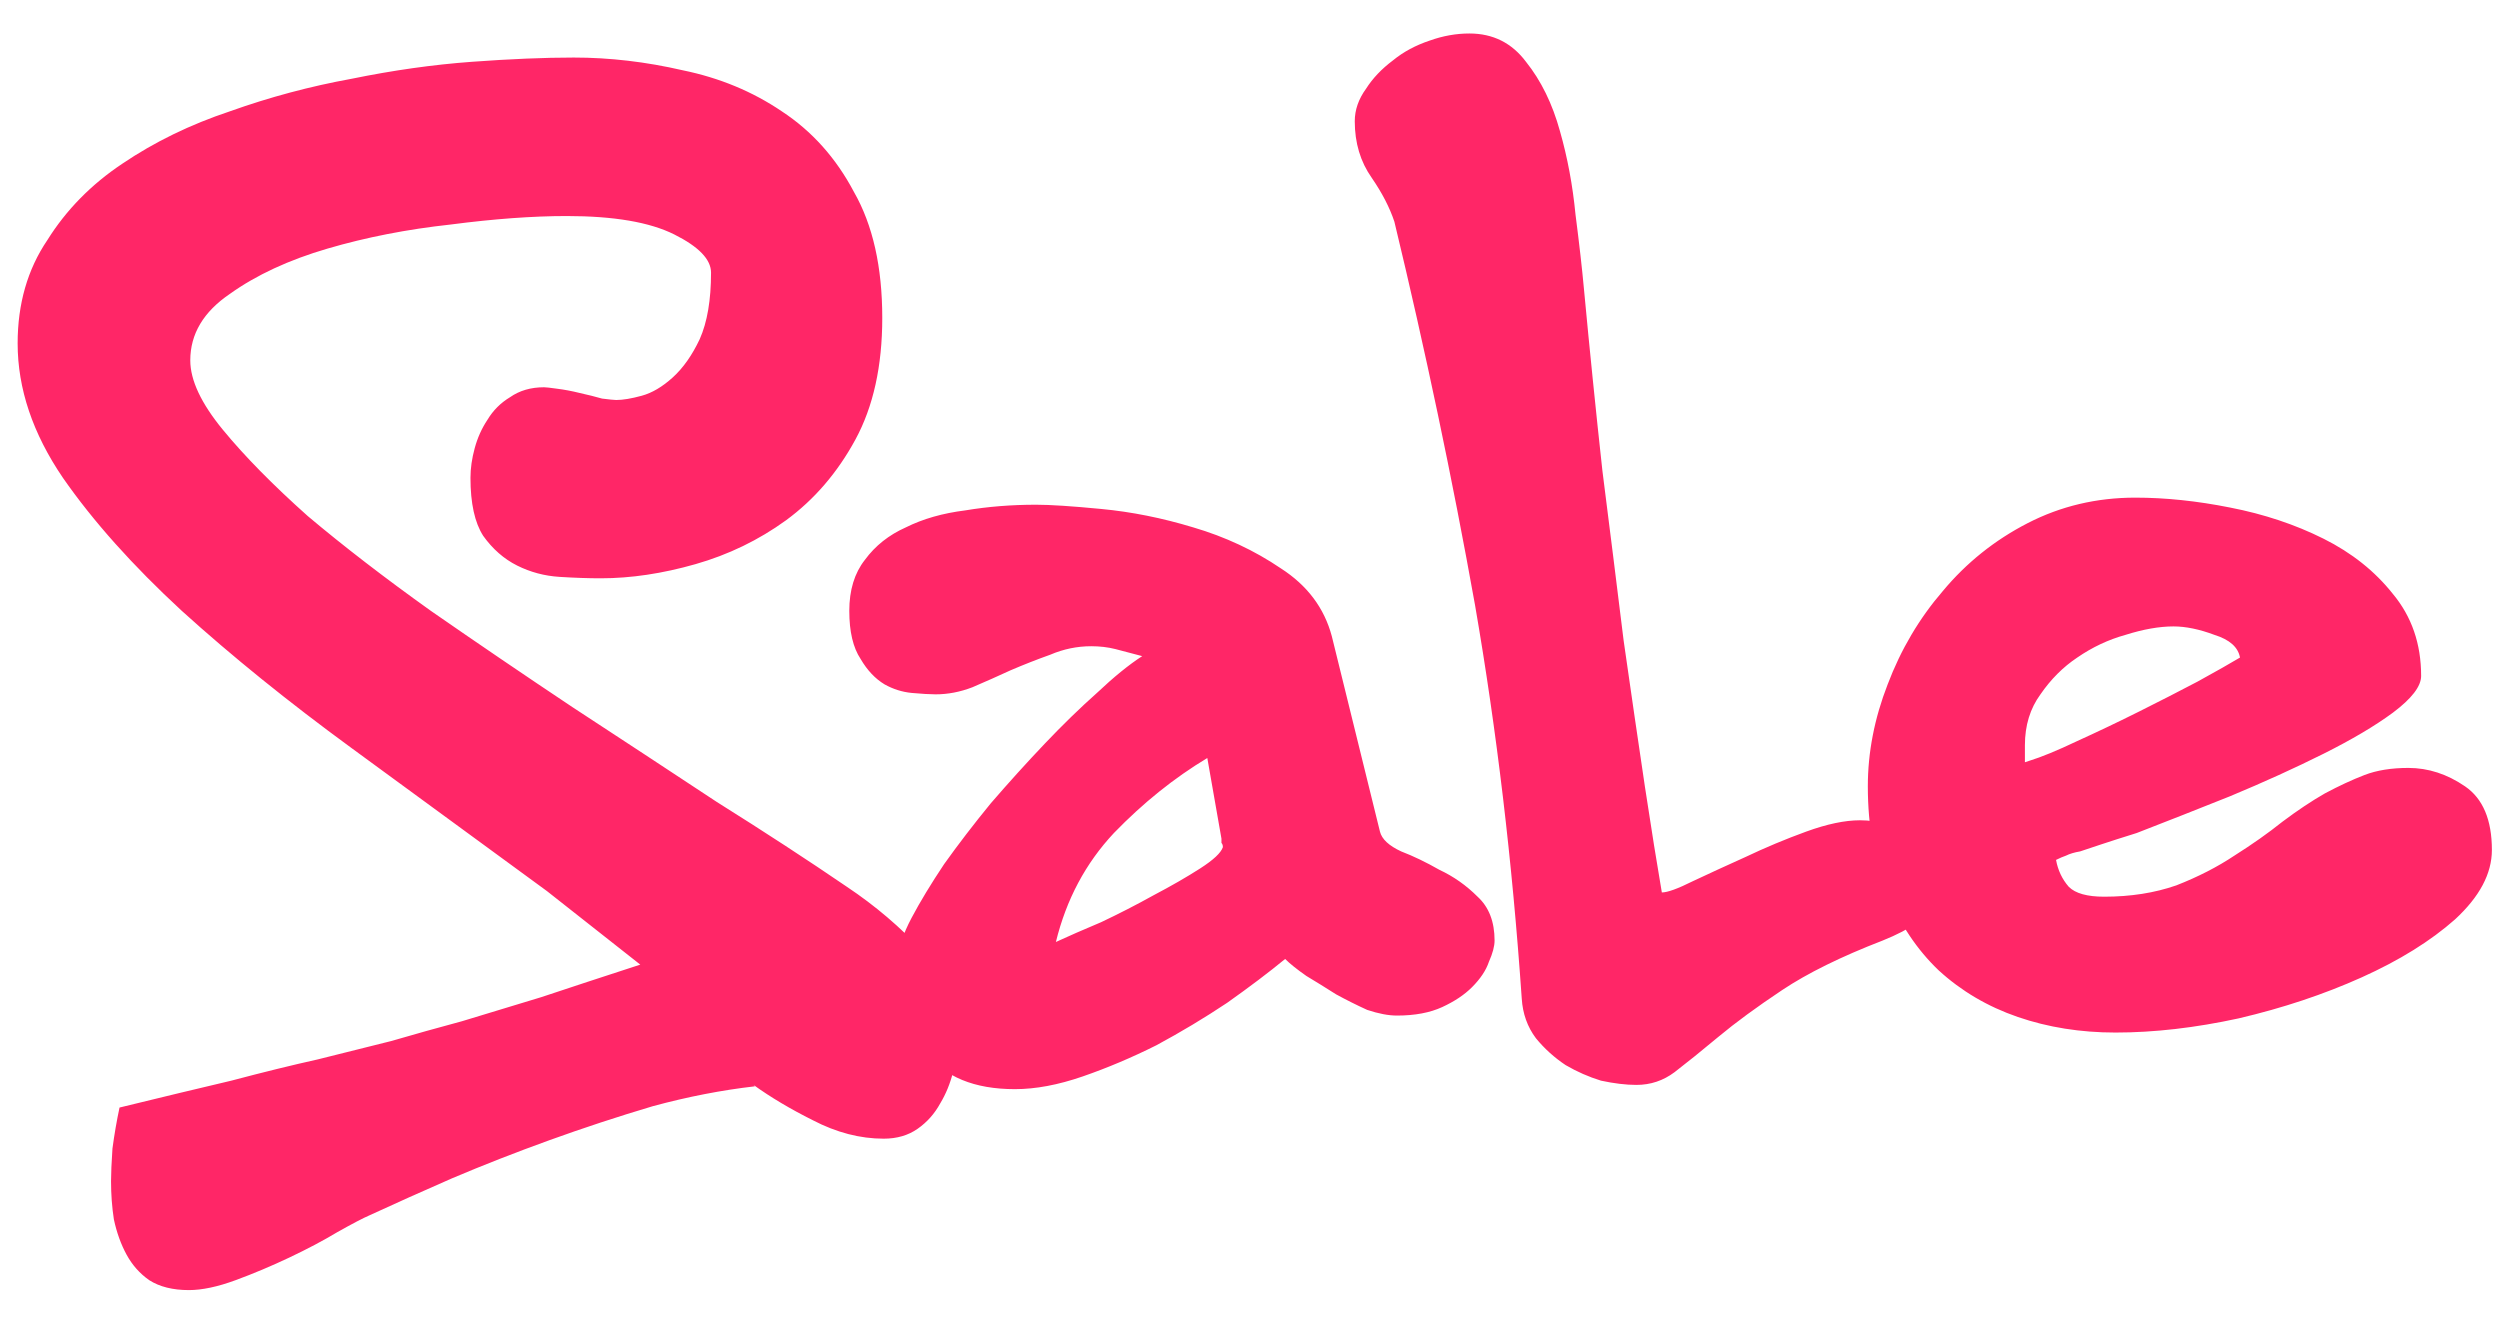 <svg xmlns="http://www.w3.org/2000/svg" fill="none" viewBox="0 0 53 28" height="28" width="53">
<path fill="#FF2667" d="M2.534 23.48C3.434 23.26 4.224 23.07 4.904 22.91C5.584 22.73 6.194 22.58 6.734 22.46C7.294 22.32 7.814 22.19 8.294 22.07C8.774 21.93 9.274 21.79 9.794 21.65C10.314 21.49 10.874 21.32 11.474 21.14C12.074 20.94 12.774 20.71 13.574 20.45L11.594 18.89C10.174 17.85 8.794 16.84 7.454 15.86C6.114 14.88 4.914 13.91 3.854 12.95C2.814 11.99 1.974 11.05 1.334 10.13C0.694 9.19 0.374 8.24 0.374 7.28C0.374 6.44 0.584 5.71 1.004 5.09C1.404 4.45 1.934 3.91 2.594 3.47C3.274 3.01 4.034 2.64 4.874 2.36C5.714 2.06 6.574 1.83 7.454 1.67C8.334 1.49 9.184 1.37 10.004 1.31C10.824 1.25 11.544 1.22 12.164 1.22C12.924 1.22 13.694 1.31 14.474 1.49C15.254 1.65 15.954 1.94 16.574 2.36C17.214 2.78 17.724 3.35 18.104 4.07C18.504 4.77 18.704 5.66 18.704 6.74C18.704 7.76 18.514 8.62 18.134 9.32C17.754 10.02 17.264 10.59 16.664 11.03C16.084 11.45 15.444 11.76 14.744 11.96C14.044 12.16 13.374 12.26 12.734 12.26C12.474 12.26 12.184 12.25 11.864 12.23C11.544 12.21 11.244 12.13 10.964 11.99C10.684 11.85 10.444 11.64 10.244 11.36C10.064 11.08 9.974 10.67 9.974 10.13C9.974 9.93 10.004 9.72 10.064 9.5C10.124 9.28 10.214 9.08 10.334 8.9C10.454 8.7 10.614 8.54 10.814 8.42C11.014 8.28 11.254 8.21 11.534 8.21C11.574 8.21 11.664 8.22 11.804 8.24C11.964 8.26 12.124 8.29 12.284 8.33C12.464 8.37 12.624 8.41 12.764 8.45C12.924 8.47 13.024 8.48 13.064 8.48C13.204 8.48 13.384 8.45 13.604 8.39C13.824 8.33 14.044 8.2 14.264 8C14.484 7.8 14.674 7.53 14.834 7.19C14.994 6.83 15.074 6.36 15.074 5.78C15.074 5.5 14.814 5.23 14.294 4.97C13.774 4.71 13.014 4.58 12.014 4.58C11.294 4.58 10.474 4.64 9.554 4.76C8.634 4.86 7.764 5.03 6.944 5.27C6.124 5.51 5.434 5.83 4.874 6.23C4.314 6.61 4.034 7.08 4.034 7.64C4.034 8.06 4.264 8.55 4.724 9.11C5.184 9.67 5.784 10.28 6.524 10.94C7.284 11.58 8.154 12.25 9.134 12.95C10.114 13.63 11.114 14.31 12.134 14.99C13.174 15.67 14.194 16.34 15.194 17C16.214 17.64 17.134 18.24 17.954 18.8C18.554 19.2 19.094 19.66 19.574 20.18C20.054 20.7 20.294 21.32 20.294 22.04C20.294 22.24 20.264 22.47 20.204 22.73C20.144 22.97 20.054 23.19 19.934 23.39C19.814 23.61 19.654 23.79 19.454 23.93C19.254 24.07 19.014 24.14 18.734 24.14C18.234 24.14 17.734 24.01 17.234 23.75C16.754 23.51 16.334 23.26 15.974 23L16.004 23.03C15.304 23.11 14.584 23.25 13.844 23.45C13.104 23.67 12.374 23.91 11.654 24.17C10.934 24.43 10.244 24.7 9.584 24.98C8.944 25.26 8.364 25.52 7.844 25.76C7.704 25.82 7.474 25.94 7.154 26.12C6.854 26.3 6.514 26.48 6.134 26.66C5.754 26.84 5.374 27 4.994 27.14C4.614 27.28 4.284 27.35 4.004 27.35C3.664 27.35 3.384 27.28 3.164 27.14C2.964 27 2.804 26.82 2.684 26.6C2.564 26.38 2.474 26.13 2.414 25.85C2.374 25.59 2.354 25.32 2.354 25.04C2.354 24.88 2.364 24.65 2.384 24.35C2.424 24.05 2.474 23.76 2.534 23.48ZM21.515 23.09C20.655 23.09 20.025 22.83 19.625 22.31C19.245 21.77 19.055 21.1 19.055 20.3C19.055 20.08 19.145 19.8 19.325 19.46C19.505 19.12 19.735 18.74 20.015 18.32C20.315 17.9 20.645 17.47 21.005 17.03C21.385 16.59 21.765 16.17 22.145 15.77C22.525 15.37 22.895 15.01 23.255 14.69C23.615 14.35 23.935 14.09 24.215 13.91C23.995 13.85 23.805 13.8 23.645 13.76C23.485 13.72 23.315 13.7 23.135 13.7C22.835 13.7 22.545 13.76 22.265 13.88C21.985 13.98 21.705 14.09 21.425 14.21C21.165 14.33 20.895 14.45 20.615 14.57C20.355 14.67 20.095 14.72 19.835 14.72C19.715 14.72 19.545 14.71 19.325 14.69C19.125 14.67 18.935 14.61 18.755 14.51C18.555 14.39 18.385 14.21 18.245 13.97C18.085 13.73 18.005 13.39 18.005 12.95C18.005 12.51 18.115 12.15 18.335 11.87C18.555 11.57 18.845 11.34 19.205 11.18C19.565 11 19.985 10.88 20.465 10.82C20.945 10.74 21.445 10.7 21.965 10.7C22.265 10.7 22.725 10.73 23.345 10.79C23.985 10.85 24.635 10.98 25.295 11.18C25.975 11.38 26.595 11.67 27.155 12.05C27.715 12.41 28.075 12.89 28.235 13.49L29.255 17.63C29.295 17.79 29.445 17.93 29.705 18.05C29.965 18.15 30.235 18.28 30.515 18.44C30.815 18.58 31.085 18.77 31.325 19.01C31.565 19.23 31.685 19.54 31.685 19.94C31.685 20.06 31.645 20.21 31.565 20.39C31.505 20.57 31.385 20.75 31.205 20.93C31.045 21.09 30.835 21.23 30.575 21.35C30.315 21.47 29.995 21.53 29.615 21.53C29.435 21.53 29.225 21.49 28.985 21.41C28.765 21.31 28.545 21.2 28.325 21.08C28.105 20.94 27.895 20.81 27.695 20.69C27.495 20.55 27.345 20.43 27.245 20.33C26.905 20.61 26.495 20.92 26.015 21.26C25.535 21.58 25.035 21.88 24.515 22.16C23.995 22.42 23.475 22.64 22.955 22.82C22.435 23 21.955 23.09 21.515 23.09ZM22.385 19.97C22.645 19.85 22.965 19.71 23.345 19.55C23.725 19.37 24.095 19.18 24.455 18.98C24.835 18.78 25.165 18.59 25.445 18.41C25.725 18.23 25.885 18.08 25.925 17.96C25.925 17.92 25.915 17.89 25.895 17.87C25.895 17.85 25.895 17.82 25.895 17.78L25.595 16.07C24.895 16.49 24.235 17.02 23.615 17.66C23.015 18.3 22.605 19.07 22.385 19.97ZM32.261 21.17C32.061 18.27 31.731 15.49 31.271 12.83C30.791 10.15 30.221 7.44 29.561 4.7C29.461 4.4 29.301 4.09 29.081 3.77C28.841 3.43 28.721 3.03 28.721 2.57C28.721 2.33 28.801 2.1 28.961 1.88C29.101 1.66 29.291 1.46 29.531 1.28C29.751 1.1 30.011 0.96 30.311 0.86C30.591 0.76 30.871 0.71 31.151 0.71C31.651 0.71 32.051 0.91 32.351 1.31C32.671 1.71 32.911 2.2 33.071 2.78C33.231 3.34 33.341 3.93 33.401 4.55C33.481 5.17 33.541 5.7 33.581 6.14C33.701 7.42 33.831 8.7 33.971 9.98C34.131 11.24 34.281 12.44 34.421 13.58C34.581 14.7 34.731 15.73 34.871 16.67C35.011 17.59 35.131 18.34 35.231 18.92C35.351 18.92 35.571 18.84 35.891 18.68C36.231 18.52 36.601 18.35 37.001 18.17C37.421 17.97 37.851 17.79 38.291 17.63C38.731 17.47 39.111 17.39 39.431 17.39C39.831 17.39 40.181 17.5 40.481 17.72C40.801 17.94 40.961 18.32 40.961 18.86C40.961 19.18 40.861 19.41 40.661 19.55C40.461 19.69 40.211 19.82 39.911 19.94C39.031 20.28 38.321 20.63 37.781 20.99C37.241 21.35 36.791 21.68 36.431 21.98C36.071 22.28 35.761 22.53 35.501 22.73C35.261 22.91 34.991 23 34.691 23C34.471 23 34.221 22.97 33.941 22.91C33.681 22.83 33.431 22.72 33.191 22.58C32.951 22.42 32.741 22.23 32.561 22.01C32.381 21.77 32.281 21.49 32.261 21.17ZM44.848 21.89C44.108 21.89 43.418 21.78 42.778 21.56C42.138 21.34 41.578 21.01 41.098 20.57C40.638 20.13 40.278 19.59 40.018 18.95C39.738 18.29 39.598 17.53 39.598 16.67C39.598 15.95 39.738 15.23 40.018 14.51C40.298 13.77 40.688 13.11 41.188 12.53C41.688 11.93 42.288 11.45 42.988 11.09C43.688 10.73 44.448 10.55 45.268 10.55C45.908 10.55 46.578 10.62 47.278 10.76C47.998 10.9 48.658 11.12 49.258 11.42C49.858 11.72 50.348 12.11 50.728 12.59C51.128 13.07 51.328 13.65 51.328 14.33C51.328 14.55 51.128 14.81 50.728 15.11C50.348 15.39 49.858 15.68 49.258 15.98C48.658 16.28 47.998 16.58 47.278 16.88C46.578 17.16 45.918 17.42 45.298 17.66C44.978 17.76 44.728 17.84 44.548 17.9C44.368 17.96 44.218 18.01 44.098 18.05C43.978 18.07 43.878 18.1 43.798 18.14C43.738 18.16 43.668 18.19 43.588 18.23C43.628 18.45 43.718 18.64 43.858 18.8C43.998 18.94 44.248 19.01 44.608 19.01C45.168 19.01 45.678 18.93 46.138 18.77C46.598 18.59 47.008 18.38 47.368 18.14C47.748 17.9 48.088 17.66 48.388 17.42C48.708 17.18 49.008 16.98 49.288 16.82C49.588 16.66 49.868 16.53 50.128 16.43C50.388 16.33 50.698 16.28 51.058 16.28C51.478 16.28 51.878 16.41 52.258 16.67C52.638 16.93 52.828 17.38 52.828 18.02C52.828 18.52 52.568 19.01 52.048 19.49C51.528 19.95 50.868 20.36 50.068 20.72C49.268 21.08 48.398 21.37 47.458 21.59C46.538 21.79 45.668 21.89 44.848 21.89ZM43.018 16.13C43.278 16.05 43.618 15.91 44.038 15.71C44.478 15.51 44.918 15.3 45.358 15.08C45.798 14.86 46.208 14.65 46.588 14.45C46.988 14.23 47.288 14.06 47.488 13.94C47.448 13.72 47.268 13.56 46.948 13.46C46.628 13.34 46.338 13.28 46.078 13.28C45.778 13.28 45.438 13.34 45.058 13.46C44.698 13.56 44.358 13.72 44.038 13.94C43.738 14.14 43.478 14.4 43.258 14.72C43.038 15.02 42.928 15.38 42.928 15.8V16.16L43.018 16.13Z"></path>
</svg>
